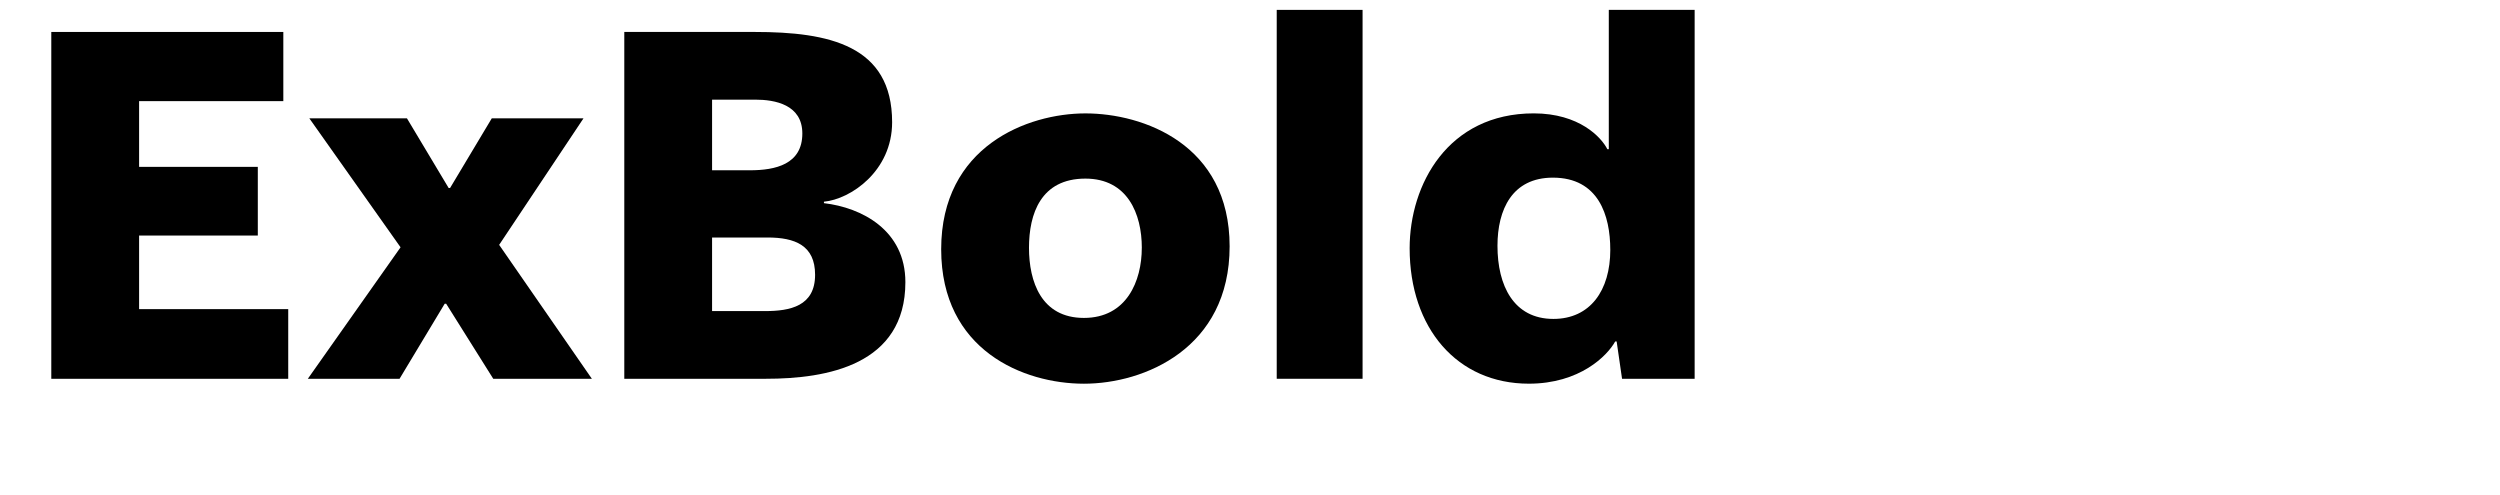 <?xml version="1.0" encoding="UTF-8"?>
<svg xmlns="http://www.w3.org/2000/svg" viewBox="0 0 1060 210">
  <defs>
    <style>
      .cls-1 {
        fill: none;
      }
    </style>
  </defs>
  <g id="Bounding_box" data-name="Bounding box">
    <rect class="cls-1" x="-.75" width="948.57" height="210"/>
  </g>
  <g id="Typeface">
    <g>
      <path d="M21.75,13.55h98.38v29.33h-61.15v27.87h50.33v29.12h-50.33v31.2h63.23v29.54H21.75V13.55Z"/>
      <path d="M169.84,104.86l-38.69-54.7h41.39l17.68,29.54h.62l17.68-29.54h38.89l-35.77,53.66,39.31,56.78h-41.81l-19.97-31.82h-.62l-19.14,31.82h-38.89l39.31-55.74Z"/>
      <path d="M264.69,13.55h55.33c31.41,0,58.24,5.62,58.24,38.27,0,20.8-17.68,32.66-28.91,33.7v.62c16.01,1.87,34.53,11.44,34.53,33.49,0,35.15-33.28,40.97-59.07,40.97h-60.11V13.55ZM317.94,72.2c10.82,0,22.25-2.5,22.25-15.6,0-12.27-11.65-14.35-19.97-14.35h-18.3v29.95h16.02ZM324.38,131.9c10.61,0,21.22-2.08,21.22-15.39,0-12.48-8.53-15.81-20.18-15.81h-23.5v31.2h22.46Z"/>
      <path d="M399.06,105.69c0-43.68,36.61-57.61,61.15-57.61s61.15,13.1,61.15,56.37-36.19,58.24-61.77,58.24-60.53-14.14-60.53-56.99ZM484.13,105.06c0-14.35-6.03-29.33-23.92-29.33-18.93,0-23.92,14.98-23.92,29.33s5.2,29.74,23.29,29.74,24.54-15.6,24.54-29.74Z"/>
      <path d="M541.33,4.19h36.4v156.41h-36.4V4.19Z"/>
      <path d="M597.69,105.27c0-27.04,16.22-57.2,52.62-57.2,19.34,0,28.7,10.19,31.2,15.18h.62V4.19h36.4v156.41h-30.78l-2.29-15.81h-.62c-3.33,6.03-14.98,17.89-36.61,17.89-30.37,0-50.54-23.5-50.54-57.41ZM682.76,105.9c0-14.56-4.99-30.58-24.33-30.58-17.26,0-23.5,13.52-23.5,28.91,0,16.85,6.86,30.99,23.71,30.99,15.6,0,24.13-12.06,24.13-29.33Z"/>
    </g>
  </g>
</svg>